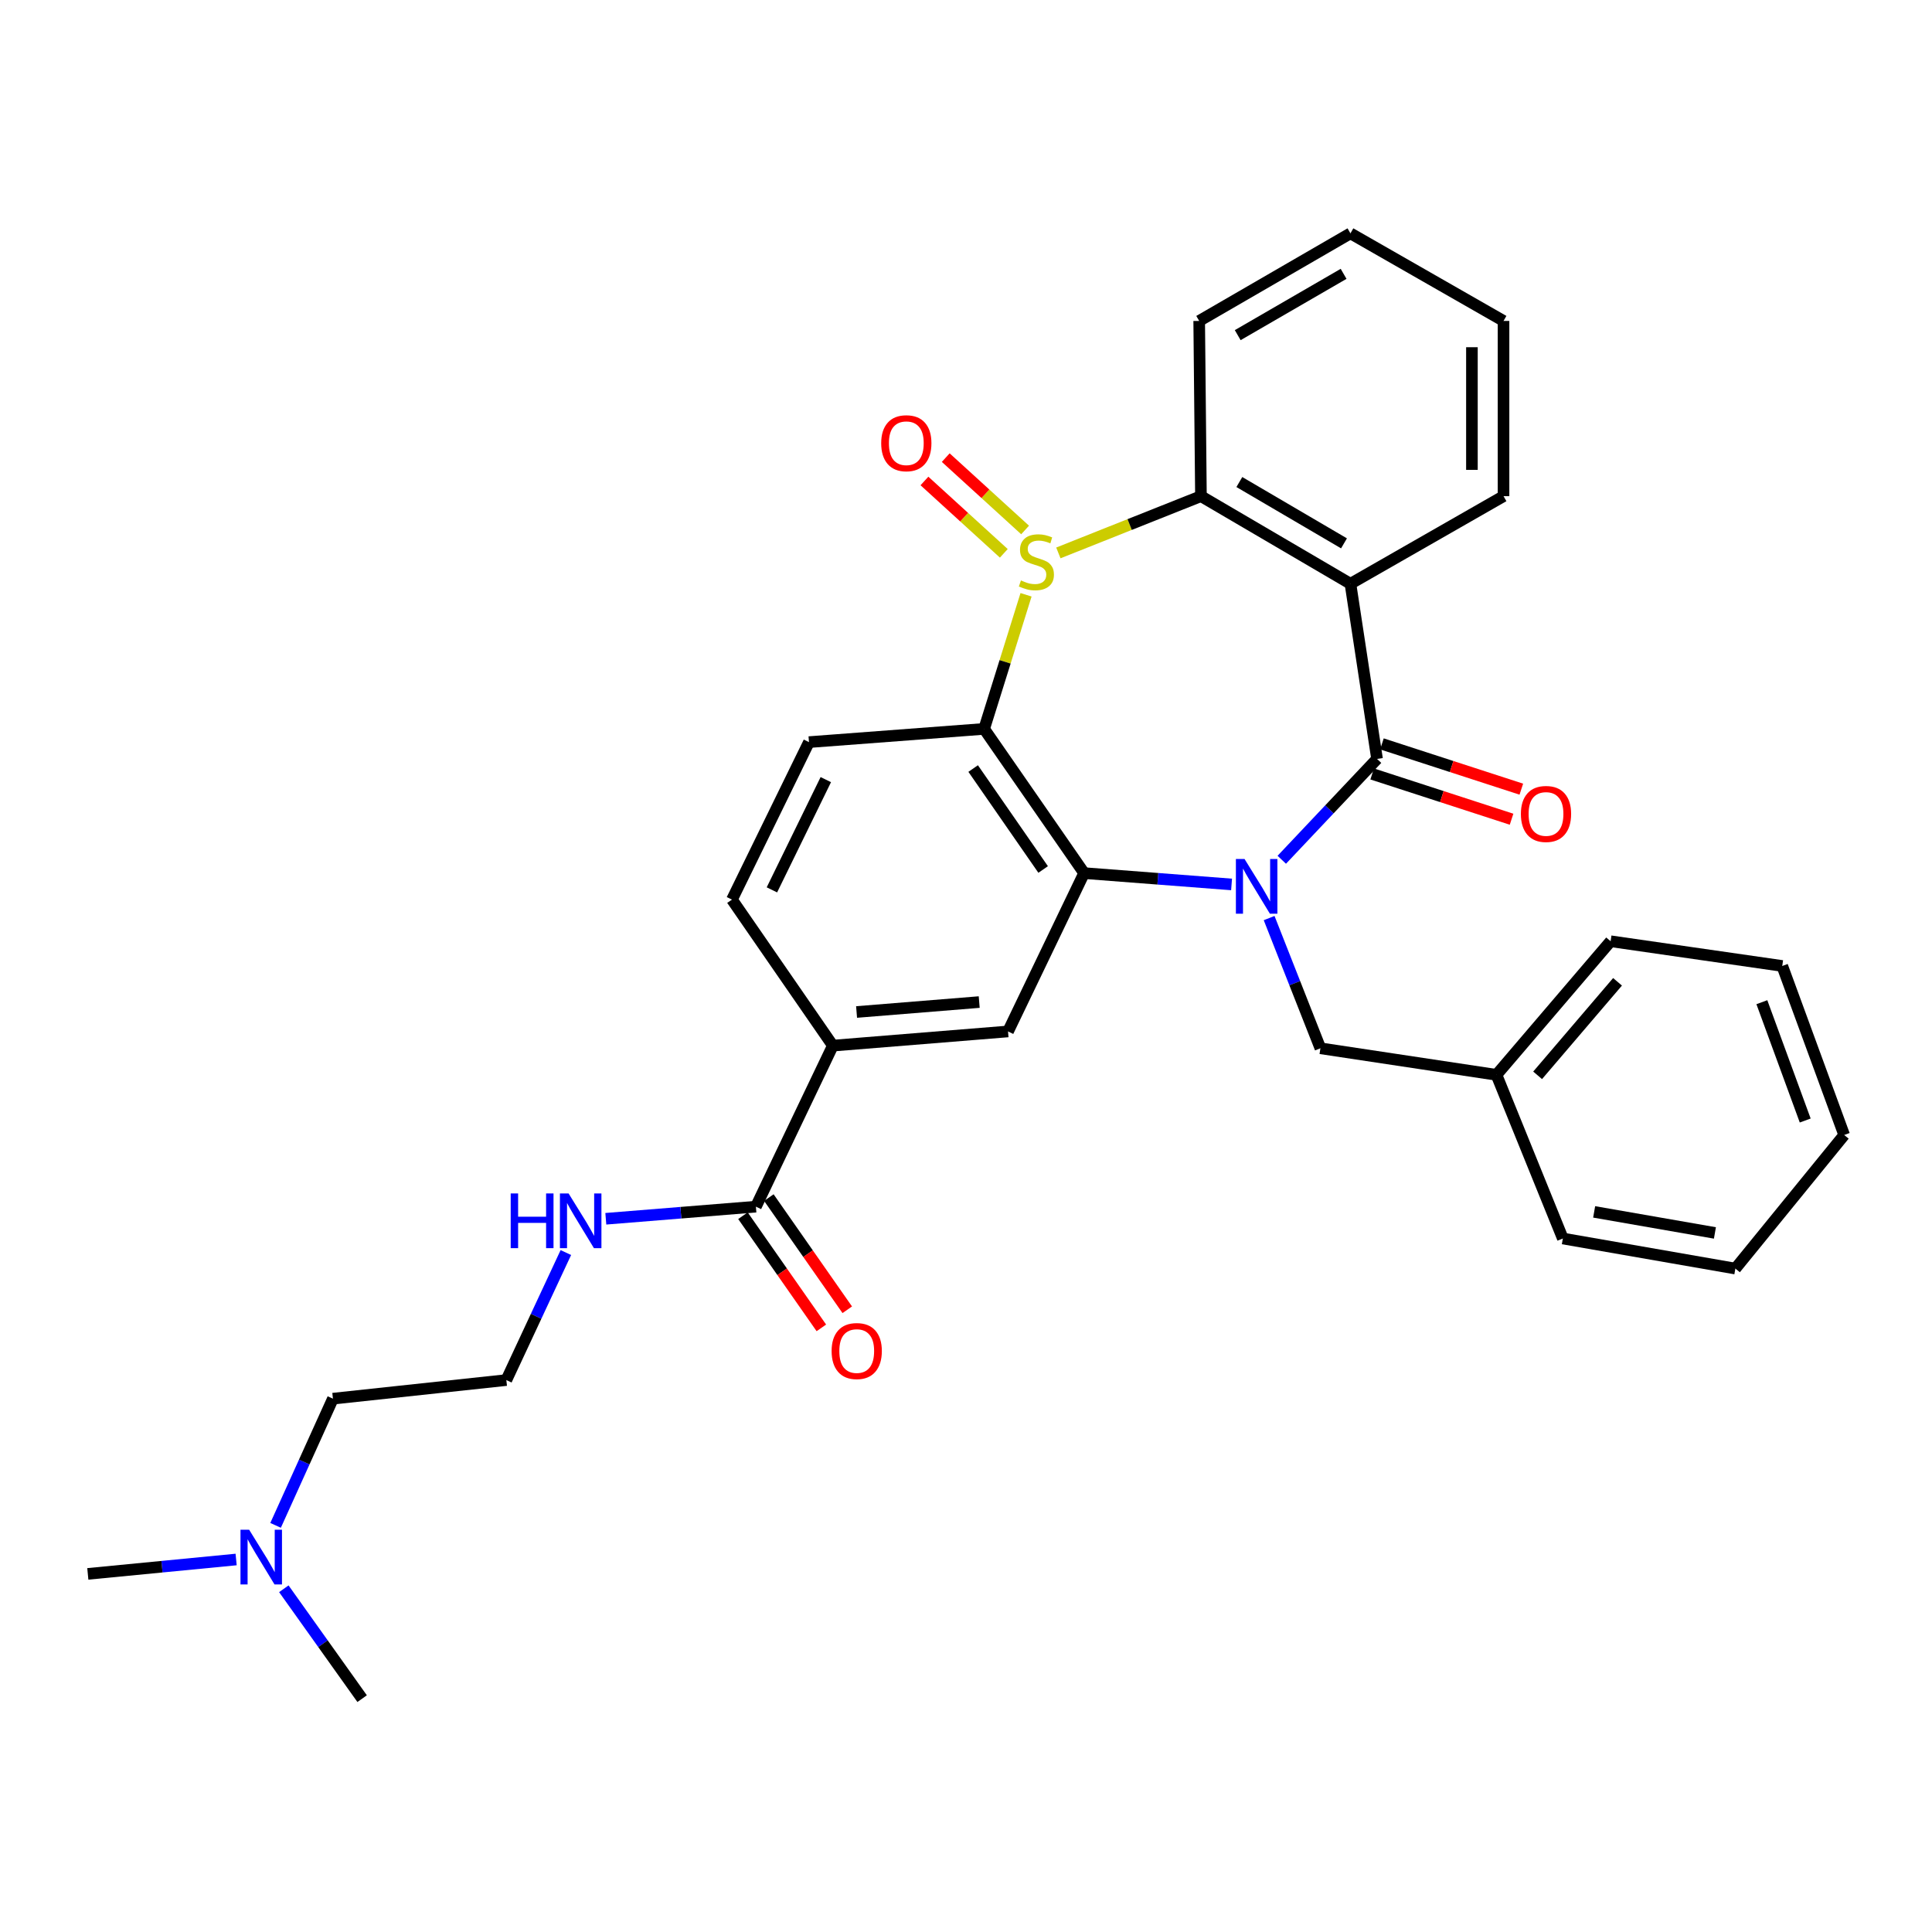 <?xml version='1.0' encoding='iso-8859-1'?>
<svg version='1.1' baseProfile='full'
              xmlns='http://www.w3.org/2000/svg'
                      xmlns:rdkit='http://www.rdkit.org/xml'
                      xmlns:xlink='http://www.w3.org/1999/xlink'
                  xml:space='preserve'
width='1000px' height='1000px' viewBox='0 0 1000 1000'>
<!-- END OF HEADER -->
<rect style='opacity:1.0;fill:#FFFFFF;stroke:none' width='1000' height='1000' x='0' y='0'> </rect>
<path class='bond-1' d='M 663.445,445.013 L 688.102,418.915' style='fill:none;fill-rule:evenodd;stroke:#0000FF;stroke-width:6px;stroke-linecap:butt;stroke-linejoin:miter;stroke-opacity:1' />
<path class='bond-1' d='M 688.102,418.915 L 712.758,392.817' style='fill:none;fill-rule:evenodd;stroke:#000000;stroke-width:6px;stroke-linecap:butt;stroke-linejoin:miter;stroke-opacity:1' />
<path class='bond-2' d='M 637.458,457.785 L 599.299,454.853' style='fill:none;fill-rule:evenodd;stroke:#0000FF;stroke-width:6px;stroke-linecap:butt;stroke-linejoin:miter;stroke-opacity:1' />
<path class='bond-2' d='M 599.299,454.853 L 561.14,451.921' style='fill:none;fill-rule:evenodd;stroke:#000000;stroke-width:6px;stroke-linecap:butt;stroke-linejoin:miter;stroke-opacity:1' />
<path class='bond-10' d='M 656.899,475.194 L 670.168,508.892' style='fill:none;fill-rule:evenodd;stroke:#0000FF;stroke-width:6px;stroke-linecap:butt;stroke-linejoin:miter;stroke-opacity:1' />
<path class='bond-10' d='M 670.168,508.892 L 683.438,542.59' style='fill:none;fill-rule:evenodd;stroke:#000000;stroke-width:6px;stroke-linecap:butt;stroke-linejoin:miter;stroke-opacity:1' />
<path class='bond-0' d='M 531.079,307.861 L 520.234,342.568' style='fill:none;fill-rule:evenodd;stroke:#CCCC00;stroke-width:6px;stroke-linecap:butt;stroke-linejoin:miter;stroke-opacity:1' />
<path class='bond-0' d='M 520.234,342.568 L 509.389,377.275' style='fill:none;fill-rule:evenodd;stroke:#000000;stroke-width:6px;stroke-linecap:butt;stroke-linejoin:miter;stroke-opacity:1' />
<path class='bond-11' d='M 530.59,274.314 L 510.051,255.588' style='fill:none;fill-rule:evenodd;stroke:#CCCC00;stroke-width:6px;stroke-linecap:butt;stroke-linejoin:miter;stroke-opacity:1' />
<path class='bond-11' d='M 510.051,255.588 L 489.512,236.863' style='fill:none;fill-rule:evenodd;stroke:#FF0000;stroke-width:6px;stroke-linecap:butt;stroke-linejoin:miter;stroke-opacity:1' />
<path class='bond-11' d='M 519.568,286.403 L 499.029,267.678' style='fill:none;fill-rule:evenodd;stroke:#CCCC00;stroke-width:6px;stroke-linecap:butt;stroke-linejoin:miter;stroke-opacity:1' />
<path class='bond-11' d='M 499.029,267.678 L 478.49,248.952' style='fill:none;fill-rule:evenodd;stroke:#FF0000;stroke-width:6px;stroke-linecap:butt;stroke-linejoin:miter;stroke-opacity:1' />
<path class='bond-31' d='M 547.808,286.187 L 584.708,271.5' style='fill:none;fill-rule:evenodd;stroke:#CCCC00;stroke-width:6px;stroke-linecap:butt;stroke-linejoin:miter;stroke-opacity:1' />
<path class='bond-31' d='M 584.708,271.5 L 621.607,256.813' style='fill:none;fill-rule:evenodd;stroke:#000000;stroke-width:6px;stroke-linecap:butt;stroke-linejoin:miter;stroke-opacity:1' />
<path class='bond-4' d='M 712.758,392.817 L 698.989,302.157' style='fill:none;fill-rule:evenodd;stroke:#000000;stroke-width:6px;stroke-linecap:butt;stroke-linejoin:miter;stroke-opacity:1' />
<path class='bond-12' d='M 710.231,400.596 L 746.308,412.313' style='fill:none;fill-rule:evenodd;stroke:#000000;stroke-width:6px;stroke-linecap:butt;stroke-linejoin:miter;stroke-opacity:1' />
<path class='bond-12' d='M 746.308,412.313 L 782.384,424.03' style='fill:none;fill-rule:evenodd;stroke:#FF0000;stroke-width:6px;stroke-linecap:butt;stroke-linejoin:miter;stroke-opacity:1' />
<path class='bond-12' d='M 715.285,385.037 L 751.361,396.754' style='fill:none;fill-rule:evenodd;stroke:#000000;stroke-width:6px;stroke-linecap:butt;stroke-linejoin:miter;stroke-opacity:1' />
<path class='bond-12' d='M 751.361,396.754 L 787.438,408.47' style='fill:none;fill-rule:evenodd;stroke:#FF0000;stroke-width:6px;stroke-linecap:butt;stroke-linejoin:miter;stroke-opacity:1' />
<path class='bond-3' d='M 561.14,451.921 L 509.389,377.275' style='fill:none;fill-rule:evenodd;stroke:#000000;stroke-width:6px;stroke-linecap:butt;stroke-linejoin:miter;stroke-opacity:1' />
<path class='bond-3' d='M 539.933,450.045 L 503.707,397.793' style='fill:none;fill-rule:evenodd;stroke:#000000;stroke-width:6px;stroke-linecap:butt;stroke-linejoin:miter;stroke-opacity:1' />
<path class='bond-6' d='M 561.14,451.921 L 521.758,533.874' style='fill:none;fill-rule:evenodd;stroke:#000000;stroke-width:6px;stroke-linecap:butt;stroke-linejoin:miter;stroke-opacity:1' />
<path class='bond-9' d='M 509.389,377.275 L 418.72,384.119' style='fill:none;fill-rule:evenodd;stroke:#000000;stroke-width:6px;stroke-linecap:butt;stroke-linejoin:miter;stroke-opacity:1' />
<path class='bond-5' d='M 698.989,302.157 L 621.607,256.813' style='fill:none;fill-rule:evenodd;stroke:#000000;stroke-width:6px;stroke-linecap:butt;stroke-linejoin:miter;stroke-opacity:1' />
<path class='bond-5' d='M 695.652,281.24 L 641.485,249.5' style='fill:none;fill-rule:evenodd;stroke:#000000;stroke-width:6px;stroke-linecap:butt;stroke-linejoin:miter;stroke-opacity:1' />
<path class='bond-16' d='M 698.989,302.157 L 778.224,256.813' style='fill:none;fill-rule:evenodd;stroke:#000000;stroke-width:6px;stroke-linecap:butt;stroke-linejoin:miter;stroke-opacity:1' />
<path class='bond-19' d='M 621.607,256.813 L 620.698,166.116' style='fill:none;fill-rule:evenodd;stroke:#000000;stroke-width:6px;stroke-linecap:butt;stroke-linejoin:miter;stroke-opacity:1' />
<path class='bond-8' d='M 521.758,533.874 L 431.08,541.217' style='fill:none;fill-rule:evenodd;stroke:#000000;stroke-width:6px;stroke-linecap:butt;stroke-linejoin:miter;stroke-opacity:1' />
<path class='bond-8' d='M 506.836,518.669 L 443.361,523.81' style='fill:none;fill-rule:evenodd;stroke:#000000;stroke-width:6px;stroke-linecap:butt;stroke-linejoin:miter;stroke-opacity:1' />
<path class='bond-7' d='M 391.253,624.561 L 431.08,541.217' style='fill:none;fill-rule:evenodd;stroke:#000000;stroke-width:6px;stroke-linecap:butt;stroke-linejoin:miter;stroke-opacity:1' />
<path class='bond-14' d='M 384.549,629.248 L 404.842,658.276' style='fill:none;fill-rule:evenodd;stroke:#000000;stroke-width:6px;stroke-linecap:butt;stroke-linejoin:miter;stroke-opacity:1' />
<path class='bond-14' d='M 404.842,658.276 L 425.134,687.305' style='fill:none;fill-rule:evenodd;stroke:#FF0000;stroke-width:6px;stroke-linecap:butt;stroke-linejoin:miter;stroke-opacity:1' />
<path class='bond-14' d='M 397.958,619.874 L 418.25,648.903' style='fill:none;fill-rule:evenodd;stroke:#000000;stroke-width:6px;stroke-linecap:butt;stroke-linejoin:miter;stroke-opacity:1' />
<path class='bond-14' d='M 418.25,648.903 L 438.543,677.932' style='fill:none;fill-rule:evenodd;stroke:#FF0000;stroke-width:6px;stroke-linecap:butt;stroke-linejoin:miter;stroke-opacity:1' />
<path class='bond-15' d='M 391.253,624.561 L 352.413,627.698' style='fill:none;fill-rule:evenodd;stroke:#000000;stroke-width:6px;stroke-linecap:butt;stroke-linejoin:miter;stroke-opacity:1' />
<path class='bond-15' d='M 352.413,627.698 L 313.572,630.835' style='fill:none;fill-rule:evenodd;stroke:#0000FF;stroke-width:6px;stroke-linecap:butt;stroke-linejoin:miter;stroke-opacity:1' />
<path class='bond-13' d='M 431.08,541.217 L 378.865,465.636' style='fill:none;fill-rule:evenodd;stroke:#000000;stroke-width:6px;stroke-linecap:butt;stroke-linejoin:miter;stroke-opacity:1' />
<path class='bond-32' d='M 418.72,384.119 L 378.865,465.636' style='fill:none;fill-rule:evenodd;stroke:#000000;stroke-width:6px;stroke-linecap:butt;stroke-linejoin:miter;stroke-opacity:1' />
<path class='bond-32' d='M 427.439,403.532 L 399.541,460.594' style='fill:none;fill-rule:evenodd;stroke:#000000;stroke-width:6px;stroke-linecap:butt;stroke-linejoin:miter;stroke-opacity:1' />
<path class='bond-18' d='M 683.438,542.59 L 774.57,556.332' style='fill:none;fill-rule:evenodd;stroke:#000000;stroke-width:6px;stroke-linecap:butt;stroke-linejoin:miter;stroke-opacity:1' />
<path class='bond-20' d='M 292.887,648.321 L 277.486,681.321' style='fill:none;fill-rule:evenodd;stroke:#0000FF;stroke-width:6px;stroke-linecap:butt;stroke-linejoin:miter;stroke-opacity:1' />
<path class='bond-20' d='M 277.486,681.321 L 262.084,714.321' style='fill:none;fill-rule:evenodd;stroke:#000000;stroke-width:6px;stroke-linecap:butt;stroke-linejoin:miter;stroke-opacity:1' />
<path class='bond-26' d='M 778.224,256.813 L 778.224,166.116' style='fill:none;fill-rule:evenodd;stroke:#000000;stroke-width:6px;stroke-linecap:butt;stroke-linejoin:miter;stroke-opacity:1' />
<path class='bond-26' d='M 761.864,243.208 L 761.864,179.721' style='fill:none;fill-rule:evenodd;stroke:#000000;stroke-width:6px;stroke-linecap:butt;stroke-linejoin:miter;stroke-opacity:1' />
<path class='bond-17' d='M 142.642,789.526 L 157.483,756.736' style='fill:none;fill-rule:evenodd;stroke:#0000FF;stroke-width:6px;stroke-linecap:butt;stroke-linejoin:miter;stroke-opacity:1' />
<path class='bond-17' d='M 157.483,756.736 L 172.324,723.946' style='fill:none;fill-rule:evenodd;stroke:#000000;stroke-width:6px;stroke-linecap:butt;stroke-linejoin:miter;stroke-opacity:1' />
<path class='bond-22' d='M 122.22,807.196 L 83.837,810.919' style='fill:none;fill-rule:evenodd;stroke:#0000FF;stroke-width:6px;stroke-linecap:butt;stroke-linejoin:miter;stroke-opacity:1' />
<path class='bond-22' d='M 83.837,810.919 L 45.455,814.643' style='fill:none;fill-rule:evenodd;stroke:#000000;stroke-width:6px;stroke-linecap:butt;stroke-linejoin:miter;stroke-opacity:1' />
<path class='bond-23' d='M 146.909,822.345 L 167.174,850.782' style='fill:none;fill-rule:evenodd;stroke:#0000FF;stroke-width:6px;stroke-linecap:butt;stroke-linejoin:miter;stroke-opacity:1' />
<path class='bond-23' d='M 167.174,850.782 L 187.439,879.218' style='fill:none;fill-rule:evenodd;stroke:#000000;stroke-width:6px;stroke-linecap:butt;stroke-linejoin:miter;stroke-opacity:1' />
<path class='bond-24' d='M 774.57,556.332 L 833.656,487.185' style='fill:none;fill-rule:evenodd;stroke:#000000;stroke-width:6px;stroke-linecap:butt;stroke-linejoin:miter;stroke-opacity:1' />
<path class='bond-24' d='M 795.871,556.588 L 837.231,508.185' style='fill:none;fill-rule:evenodd;stroke:#000000;stroke-width:6px;stroke-linecap:butt;stroke-linejoin:miter;stroke-opacity:1' />
<path class='bond-25' d='M 774.57,556.332 L 808.926,641.048' style='fill:none;fill-rule:evenodd;stroke:#000000;stroke-width:6px;stroke-linecap:butt;stroke-linejoin:miter;stroke-opacity:1' />
<path class='bond-34' d='M 620.698,166.116 L 698.989,120.782' style='fill:none;fill-rule:evenodd;stroke:#000000;stroke-width:6px;stroke-linecap:butt;stroke-linejoin:miter;stroke-opacity:1' />
<path class='bond-34' d='M 640.64,173.474 L 695.443,141.74' style='fill:none;fill-rule:evenodd;stroke:#000000;stroke-width:6px;stroke-linecap:butt;stroke-linejoin:miter;stroke-opacity:1' />
<path class='bond-21' d='M 262.084,714.321 L 172.324,723.946' style='fill:none;fill-rule:evenodd;stroke:#000000;stroke-width:6px;stroke-linecap:butt;stroke-linejoin:miter;stroke-opacity:1' />
<path class='bond-29' d='M 833.656,487.185 L 922.49,499.982' style='fill:none;fill-rule:evenodd;stroke:#000000;stroke-width:6px;stroke-linecap:butt;stroke-linejoin:miter;stroke-opacity:1' />
<path class='bond-28' d='M 808.926,641.048 L 898.223,656.617' style='fill:none;fill-rule:evenodd;stroke:#000000;stroke-width:6px;stroke-linecap:butt;stroke-linejoin:miter;stroke-opacity:1' />
<path class='bond-28' d='M 825.13,627.267 L 887.638,638.165' style='fill:none;fill-rule:evenodd;stroke:#000000;stroke-width:6px;stroke-linecap:butt;stroke-linejoin:miter;stroke-opacity:1' />
<path class='bond-27' d='M 778.224,166.116 L 698.989,120.782' style='fill:none;fill-rule:evenodd;stroke:#000000;stroke-width:6px;stroke-linecap:butt;stroke-linejoin:miter;stroke-opacity:1' />
<path class='bond-30' d='M 898.223,656.617 L 954.545,587.47' style='fill:none;fill-rule:evenodd;stroke:#000000;stroke-width:6px;stroke-linecap:butt;stroke-linejoin:miter;stroke-opacity:1' />
<path class='bond-33' d='M 922.49,499.982 L 954.545,587.47' style='fill:none;fill-rule:evenodd;stroke:#000000;stroke-width:6px;stroke-linecap:butt;stroke-linejoin:miter;stroke-opacity:1' />
<path class='bond-33' d='M 911.937,518.733 L 934.376,579.975' style='fill:none;fill-rule:evenodd;stroke:#000000;stroke-width:6px;stroke-linecap:butt;stroke-linejoin:miter;stroke-opacity:1' />
<path  class='atom-0' d='M 644.177 444.623
L 653.457 459.623
Q 654.377 461.103, 655.857 463.783
Q 657.337 466.463, 657.417 466.623
L 657.417 444.623
L 661.177 444.623
L 661.177 472.943
L 657.297 472.943
L 647.337 456.543
Q 646.177 454.623, 644.937 452.423
Q 643.737 450.223, 643.377 449.543
L 643.377 472.943
L 639.697 472.943
L 639.697 444.623
L 644.177 444.623
' fill='#0000FF'/>
<path  class='atom-1' d='M 528.437 300.434
Q 528.757 300.554, 530.077 301.114
Q 531.397 301.674, 532.837 302.034
Q 534.317 302.354, 535.757 302.354
Q 538.437 302.354, 539.997 301.074
Q 541.557 299.754, 541.557 297.474
Q 541.557 295.914, 540.757 294.954
Q 539.997 293.994, 538.797 293.474
Q 537.597 292.954, 535.597 292.354
Q 533.077 291.594, 531.557 290.874
Q 530.077 290.154, 528.997 288.634
Q 527.957 287.114, 527.957 284.554
Q 527.957 280.994, 530.357 278.794
Q 532.797 276.594, 537.597 276.594
Q 540.877 276.594, 544.597 278.154
L 543.677 281.234
Q 540.277 279.834, 537.717 279.834
Q 534.957 279.834, 533.437 280.994
Q 531.917 282.114, 531.957 284.074
Q 531.957 285.594, 532.717 286.514
Q 533.517 287.434, 534.637 287.954
Q 535.797 288.474, 537.717 289.074
Q 540.277 289.874, 541.797 290.674
Q 543.317 291.474, 544.397 293.114
Q 545.517 294.714, 545.517 297.474
Q 545.517 301.394, 542.877 303.514
Q 540.277 305.594, 535.917 305.594
Q 533.397 305.594, 531.477 305.034
Q 529.597 304.514, 527.357 303.594
L 528.437 300.434
' fill='#CCCC00'/>
<path  class='atom-12' d='M 456.107 229.409
Q 456.107 222.609, 459.467 218.809
Q 462.827 215.009, 469.107 215.009
Q 475.387 215.009, 478.747 218.809
Q 482.107 222.609, 482.107 229.409
Q 482.107 236.289, 478.707 240.209
Q 475.307 244.089, 469.107 244.089
Q 462.867 244.089, 459.467 240.209
Q 456.107 236.329, 456.107 229.409
M 469.107 240.889
Q 473.427 240.889, 475.747 238.009
Q 478.107 235.089, 478.107 229.409
Q 478.107 223.849, 475.747 221.049
Q 473.427 218.209, 469.107 218.209
Q 464.787 218.209, 462.427 221.009
Q 460.107 223.809, 460.107 229.409
Q 460.107 235.129, 462.427 238.009
Q 464.787 240.889, 469.107 240.889
' fill='#FF0000'/>
<path  class='atom-13' d='M 787.21 421.299
Q 787.21 414.499, 790.57 410.699
Q 793.93 406.899, 800.21 406.899
Q 806.49 406.899, 809.85 410.699
Q 813.21 414.499, 813.21 421.299
Q 813.21 428.179, 809.81 432.099
Q 806.41 435.979, 800.21 435.979
Q 793.97 435.979, 790.57 432.099
Q 787.21 428.219, 787.21 421.299
M 800.21 432.779
Q 804.53 432.779, 806.85 429.899
Q 809.21 426.979, 809.21 421.299
Q 809.21 415.739, 806.85 412.939
Q 804.53 410.099, 800.21 410.099
Q 795.89 410.099, 793.53 412.899
Q 791.21 415.699, 791.21 421.299
Q 791.21 427.019, 793.53 429.899
Q 795.89 432.779, 800.21 432.779
' fill='#FF0000'/>
<path  class='atom-15' d='M 430.441 699.296
Q 430.441 692.496, 433.801 688.696
Q 437.161 684.896, 443.441 684.896
Q 449.721 684.896, 453.081 688.696
Q 456.441 692.496, 456.441 699.296
Q 456.441 706.176, 453.041 710.096
Q 449.641 713.976, 443.441 713.976
Q 437.201 713.976, 433.801 710.096
Q 430.441 706.216, 430.441 699.296
M 443.441 710.776
Q 447.761 710.776, 450.081 707.896
Q 452.441 704.976, 452.441 699.296
Q 452.441 693.736, 450.081 690.936
Q 447.761 688.096, 443.441 688.096
Q 439.121 688.096, 436.761 690.896
Q 434.441 693.696, 434.441 699.296
Q 434.441 705.016, 436.761 707.896
Q 439.121 710.776, 443.441 710.776
' fill='#FF0000'/>
<path  class='atom-16' d='M 264.337 617.727
L 268.177 617.727
L 268.177 629.767
L 282.657 629.767
L 282.657 617.727
L 286.497 617.727
L 286.497 646.047
L 282.657 646.047
L 282.657 632.967
L 268.177 632.967
L 268.177 646.047
L 264.337 646.047
L 264.337 617.727
' fill='#0000FF'/>
<path  class='atom-16' d='M 294.297 617.727
L 303.577 632.727
Q 304.497 634.207, 305.977 636.887
Q 307.457 639.567, 307.537 639.727
L 307.537 617.727
L 311.297 617.727
L 311.297 646.047
L 307.417 646.047
L 297.457 629.647
Q 296.297 627.727, 295.057 625.527
Q 293.857 623.327, 293.497 622.647
L 293.497 646.047
L 289.817 646.047
L 289.817 617.727
L 294.297 617.727
' fill='#0000FF'/>
<path  class='atom-18' d='M 128.955 791.776
L 138.235 806.776
Q 139.155 808.256, 140.635 810.936
Q 142.115 813.616, 142.195 813.776
L 142.195 791.776
L 145.955 791.776
L 145.955 820.096
L 142.075 820.096
L 132.115 803.696
Q 130.955 801.776, 129.715 799.576
Q 128.515 797.376, 128.155 796.696
L 128.155 820.096
L 124.475 820.096
L 124.475 791.776
L 128.955 791.776
' fill='#0000FF'/>
</svg>
